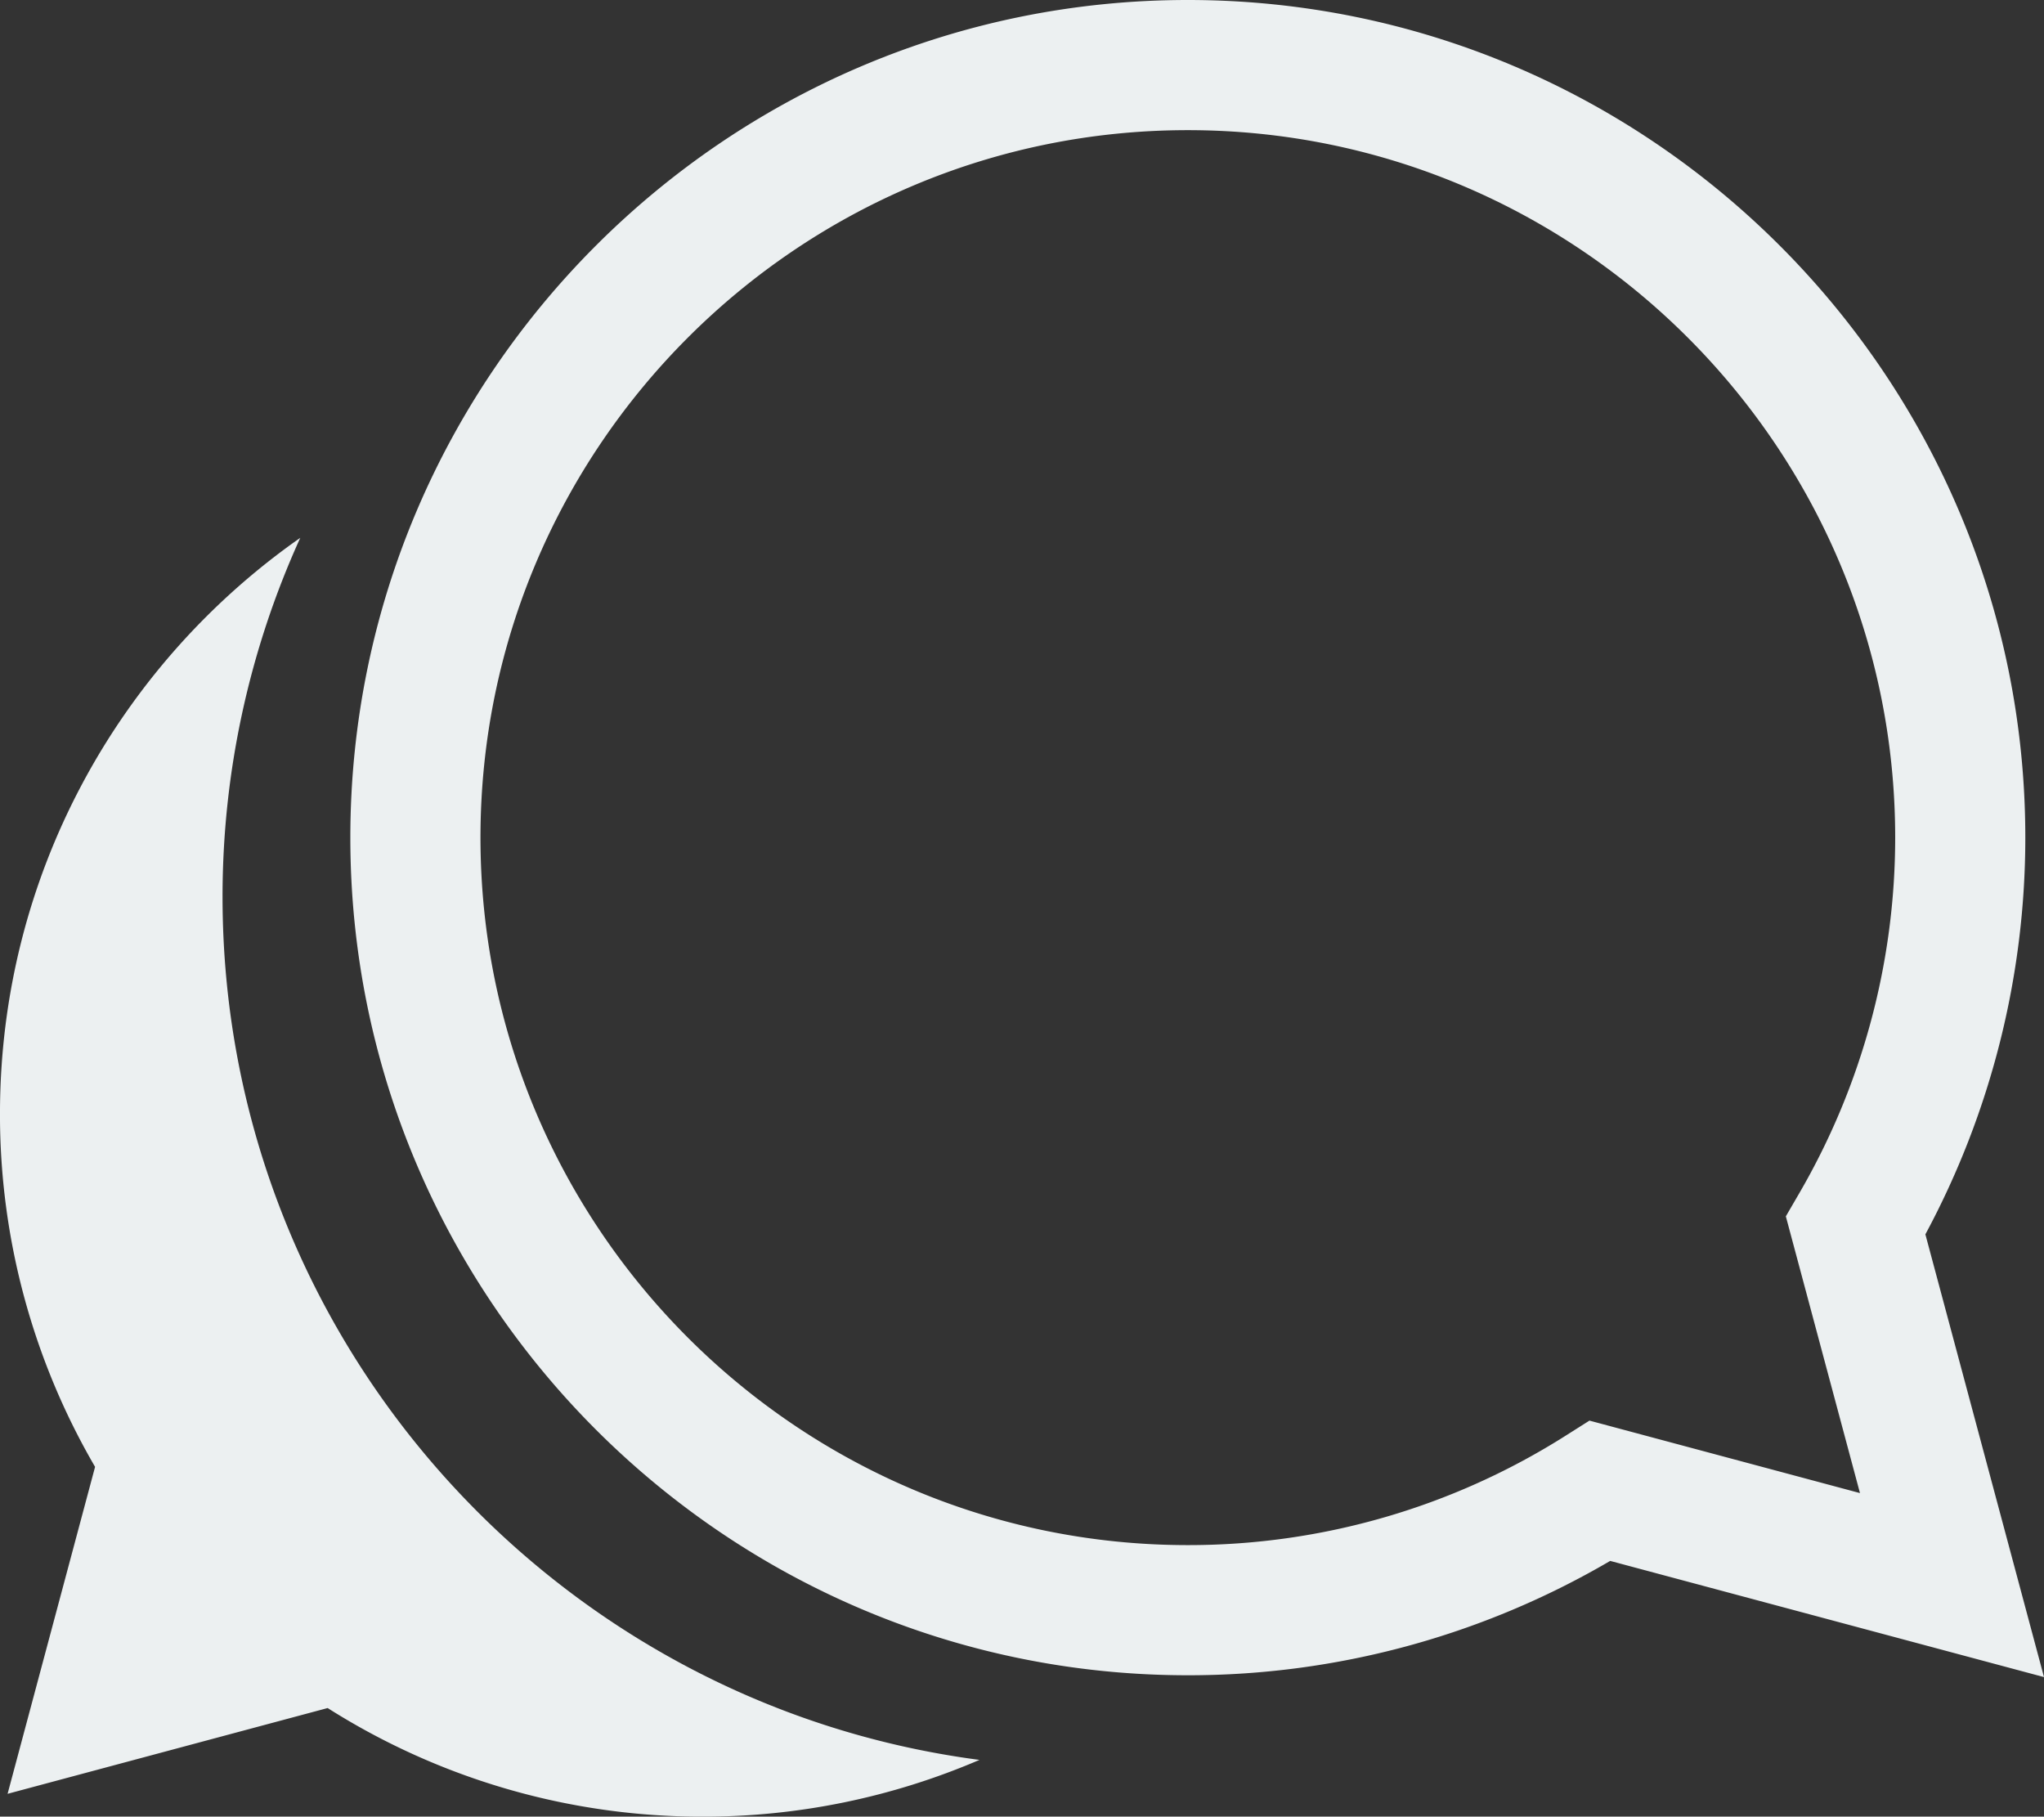 <svg xmlns="http://www.w3.org/2000/svg" viewBox="401.593 504.974 122 108.412"><rect x="401.593" y="504.974" width="122" height="108.412" fill="#333333" stroke="none"/><path d="M497.7 598.125a49.813 49.813 0 0 1-25.199 6.824h-.011c-27.562 0-49.986-22.425-49.986-49.989 0-27.562 22.424-49.986 49.986-49.986 27.564 0 49.988 22.424 49.988 49.986a50.008 50.008 0 0 1-5.965 23.676l7.08 26.422-25.893-6.933zm14.909-4.048l-4.425-16.515.812-1.397a42.215 42.215 0 0 0 5.715-21.205c0-23.28-18.94-42.219-42.221-42.219-23.28 0-42.219 18.94-42.219 42.219 0 23.281 18.94 42.222 42.22 42.222h.01a42.064 42.064 0 0 0 22.524-6.52l1.438-.91 16.146 4.325z" fill="#ecf0f1"/><path d="M402.046 612.024l19.103-5.119a41.707 41.707 0 0 0 22.385 6.482A41.736 41.736 0 0 0 460.055 610c-25.455-3.335-45.179-25.152-45.179-51.504a51.701 51.701 0 0 1 4.639-21.425c-10.834 7.585-17.923 20.151-17.923 34.375a41.77 41.77 0 0 0 5.676 21.067l-5.222 19.511z" fill="#ecf0f1"/></svg>